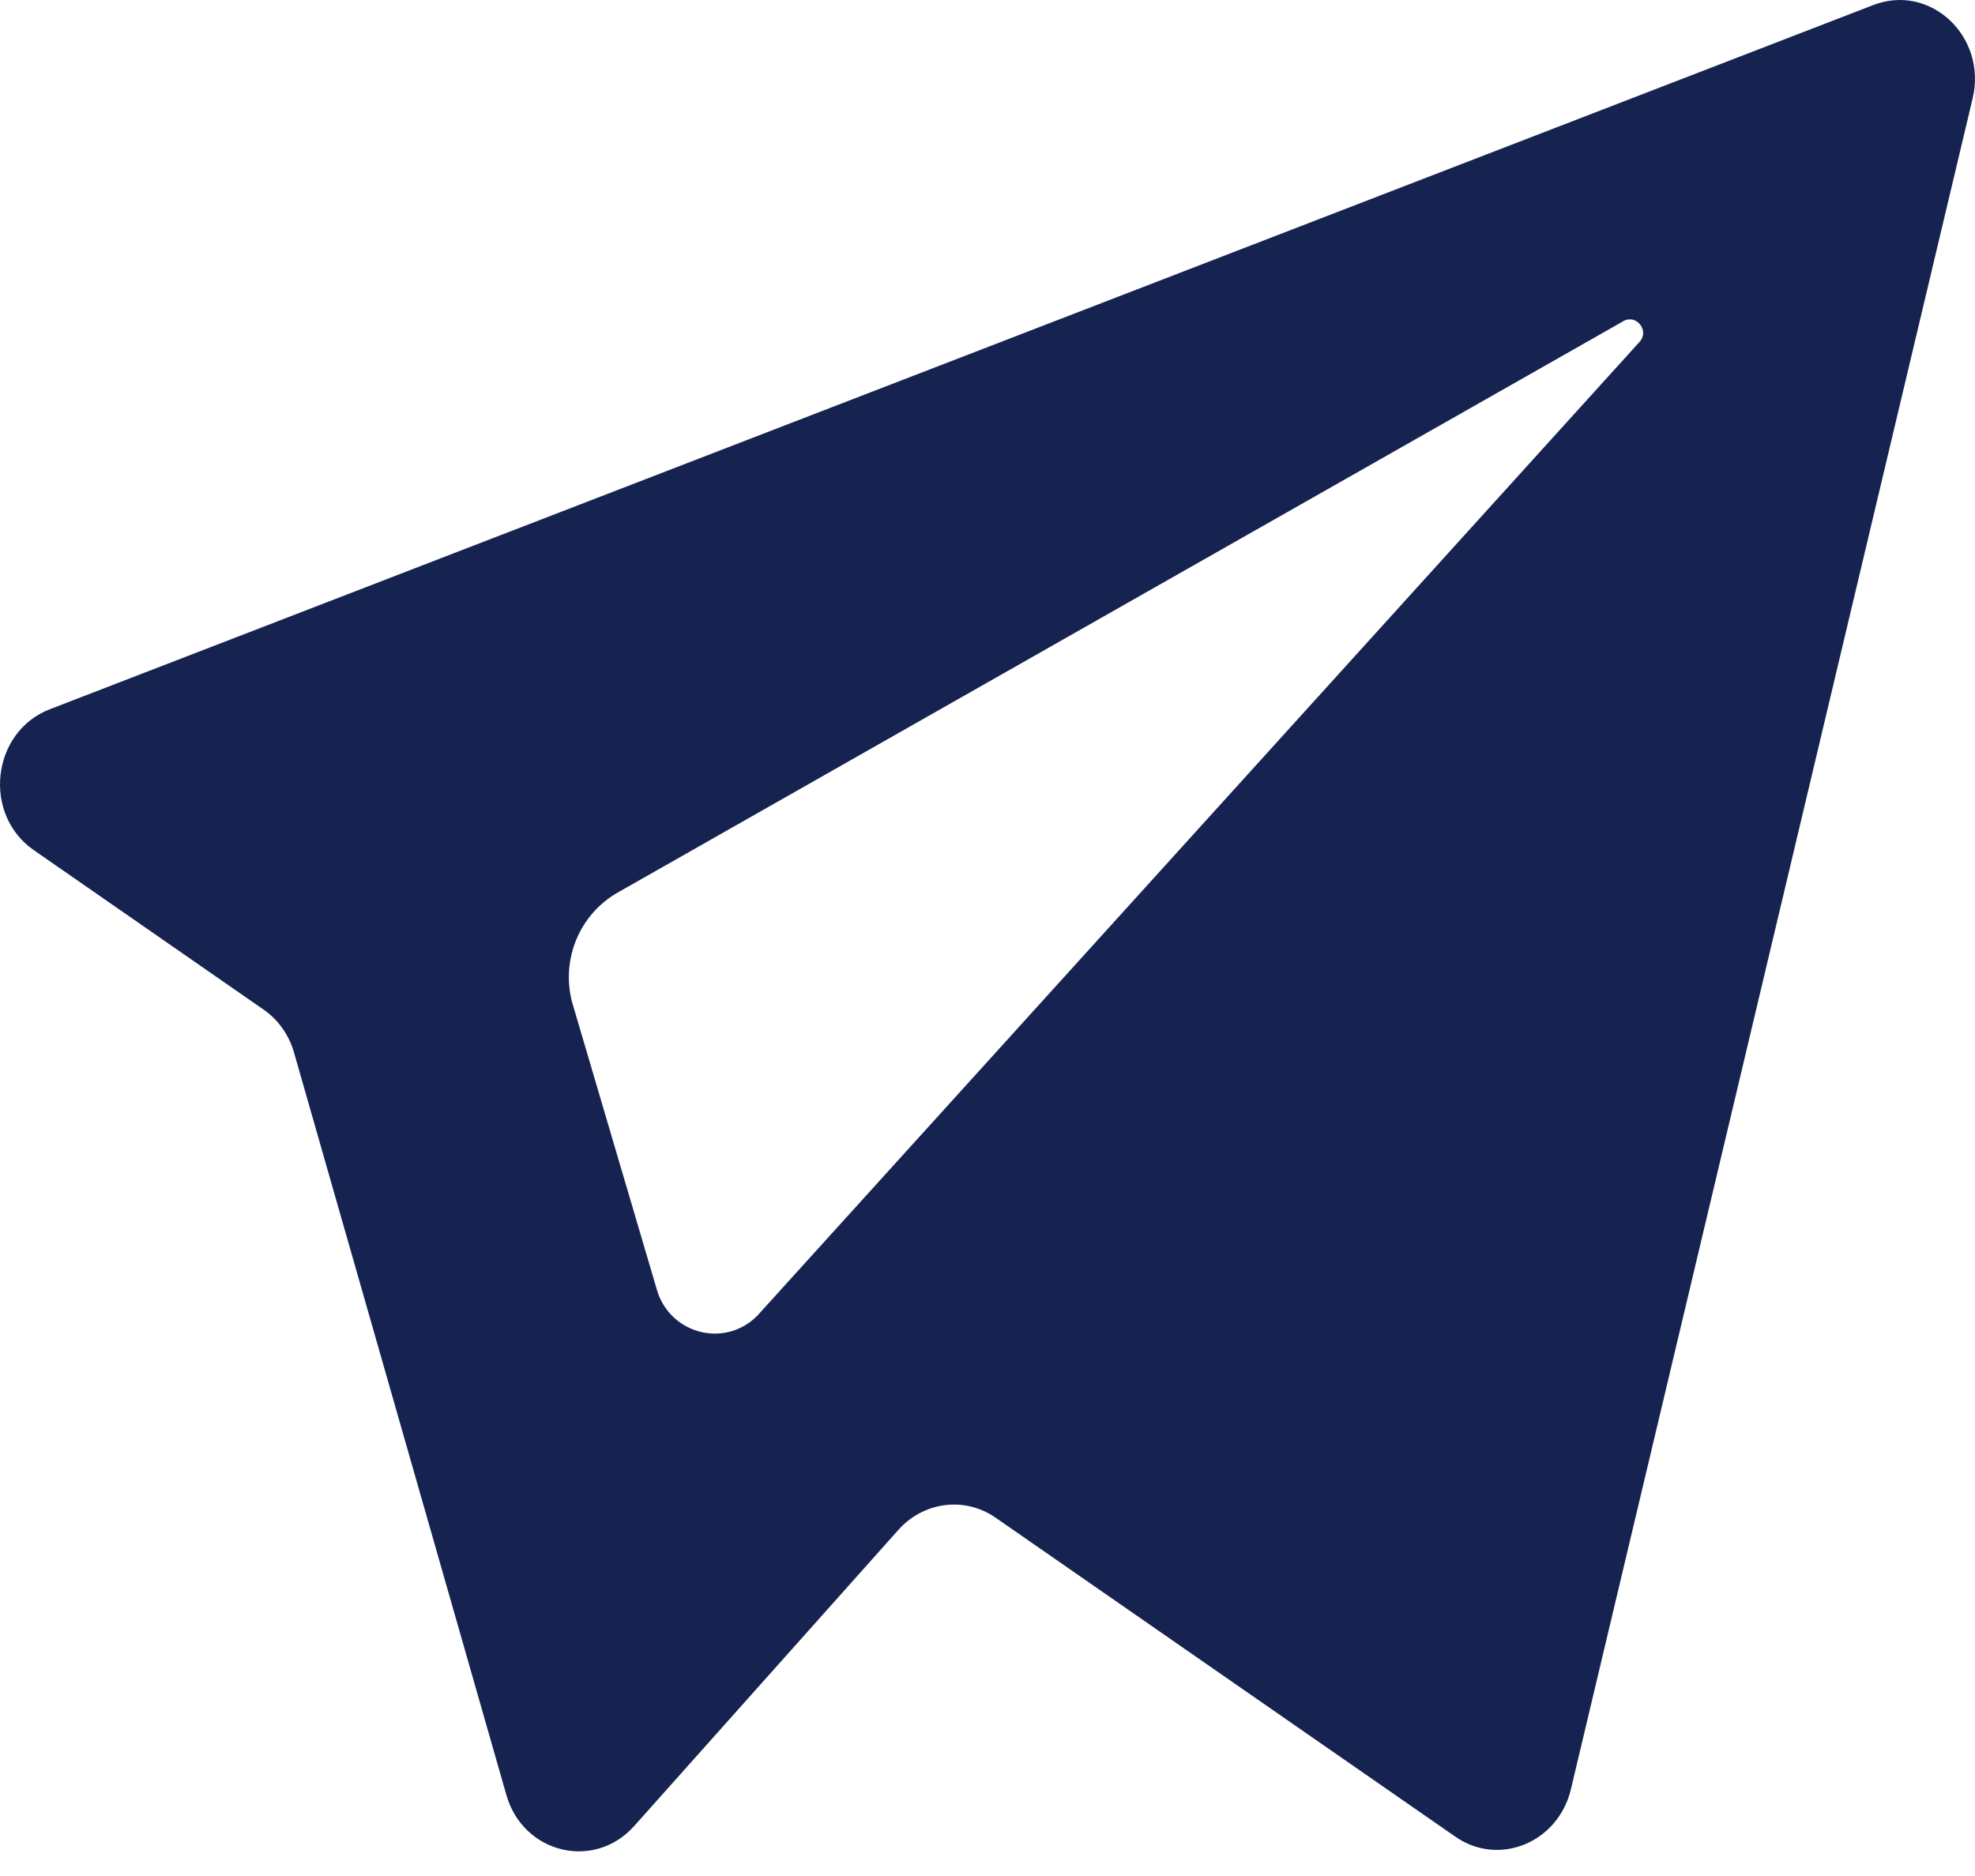 <svg width="20" height="19" viewBox="0 0 20 19" fill="none" xmlns="http://www.w3.org/2000/svg">
<path fill-rule="evenodd" clip-rule="evenodd" d="M2.669 10.225C2.818 10.328 2.927 10.483 2.978 10.662L5.128 18.18C5.298 18.773 6.017 18.947 6.422 18.494L9.098 15.494C9.355 15.207 9.771 15.155 10.082 15.371L14.738 18.602C15.18 18.909 15.779 18.662 15.908 18.121L19.976 0.997C20.125 0.371 19.548 -0.172 18.97 0.051L0.505 7.183C-0.086 7.411 -0.181 8.247 0.342 8.61L2.669 10.225ZM6.253 9.041C5.871 9.26 5.682 9.711 5.791 10.142L6.656 13.076C6.708 13.241 6.819 13.364 6.953 13.435C7.058 13.491 7.178 13.515 7.297 13.504C7.431 13.491 7.563 13.433 7.67 13.324L16.599 3.467C16.67 3.394 16.639 3.296 16.572 3.254C16.549 3.239 16.521 3.232 16.492 3.235C16.472 3.237 16.45 3.244 16.43 3.258L6.253 9.041Z" fill="#162351"/>
</svg>
